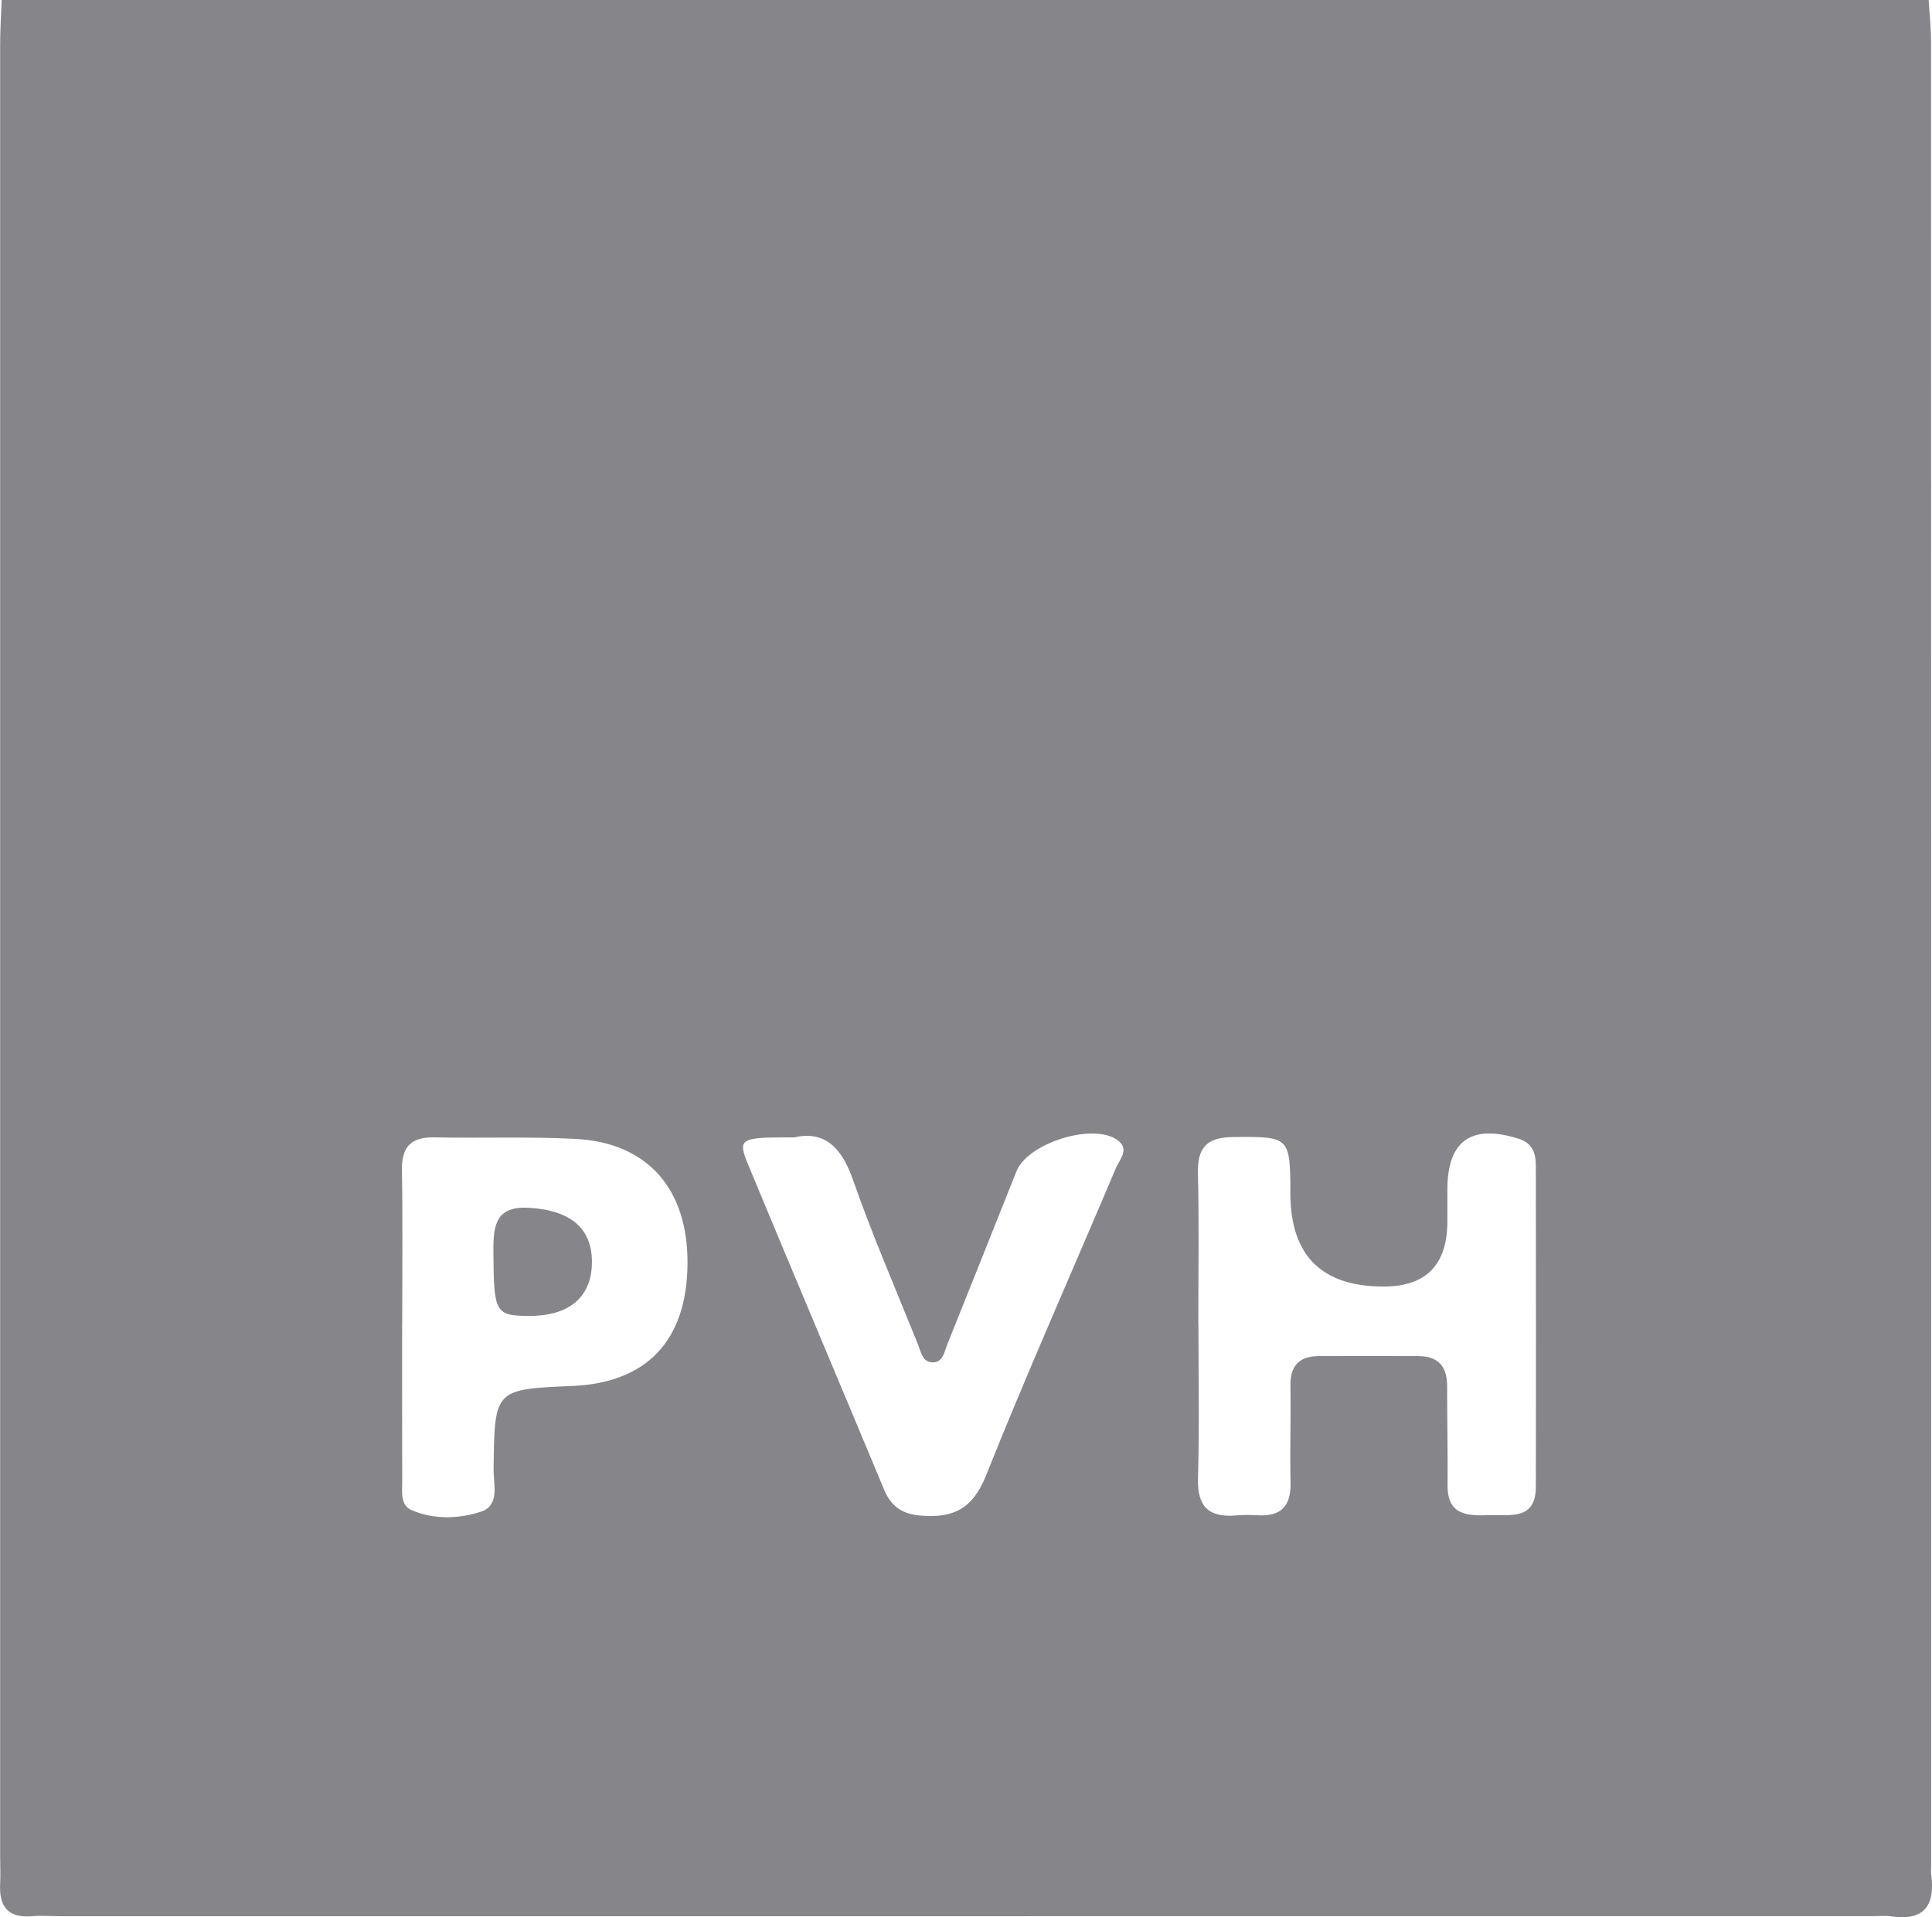 <?xml version="1.0" encoding="UTF-8"?>
<svg id="Laag_1" data-name="Laag 1" xmlns="http://www.w3.org/2000/svg" viewBox="0 0 300.8 298.56">
  <defs>
    <style>
      .cls-1 {
        fill: #86868a;
      }
    </style>
  </defs>
  <path class="cls-1" d="m.28,0h300c.13,2.16.37,4.31.37,6.47.02,94.63.02,189.26.02,283.89,0,.5-.06,1.01,0,1.5.66,4.84-1.06,7.34-6.29,6.55-.98-.15-2-.02-3-.02H9.49c-1.5,0-3.01-.12-4.5,0-3.73.32-5.15-1.49-4.97-5.02.08-1.49,0-3,0-4.5V7.49C0,4.99.17,2.5.26,0h.02Zm186.31,206.22c0,7.99.16,15.99-.07,23.98-.13,4.4,1.67,6.14,5.9,5.78,1.16-.1,2.33-.08,3.49-.02,3.62.19,5.11-1.52,5.02-5.11-.12-4.99.07-9.99-.02-14.99-.06-3.12,1.31-4.68,4.41-4.69,5.16-.02,10.32,0,15.48,0,3.11,0,4.51,1.6,4.51,4.66,0,5.16.11,10.32.07,15.48-.04,4.76,3.24,4.73,6.53,4.63,3.21-.1,7.2.84,7.21-4.41.04-16.65.02-33.3,0-49.95,0-1.93-.45-3.55-2.66-4.25-7.34-2.33-11.09.27-11.11,7.83v5c0,6.79-3.31,10.18-9.94,10.18-9.66,0-14.5-4.84-14.51-14.53,0-8.84-.16-8.83-8.89-8.75-4.13.03-5.6,1.64-5.5,5.68.19,7.82.06,15.65.06,23.48h.02Zm-123.98-.03c0,8.17-.01,16.33.01,24.5,0,1.64-.32,3.71,1.47,4.47,3.48,1.49,7.32,1.36,10.76.25,3.02-.97,1.97-4.24,2-6.61.14-12.46.1-12.46,12.27-12.98,11.58-.49,17.8-7.06,17.92-18.93.12-11.7-6.17-18.96-17.43-19.54-7.31-.38-14.66-.09-21.99-.24-3.61-.07-5.1,1.45-5.04,5.08.13,8,.04,16,.04,24h-.01Zm61.02-29.07c-8.62-.03-8.87.1-7.02,4.55,6.96,16.77,14.04,33.49,21.02,50.25,1.08,2.59,2.73,3.82,5.62,4.08,5.09.45,8.17-.98,10.26-6.22,6.42-16.09,13.48-31.91,20.22-47.87.57-1.35,2.25-2.99.2-4.42-3.84-2.68-13.92.52-15.67,4.89-3.58,8.97-7.14,17.96-10.75,26.91-.47,1.17-.69,2.91-2.34,2.86-1.59-.04-1.82-1.75-2.3-2.93-3.42-8.5-7.07-16.92-10.09-25.56-1.78-5.08-4.49-7.62-9.16-6.54h.01Z"/>
  <path class="cls-1" d="m82.17,204.92c-5.13-.06-5.3-.6-5.35-10.29-.02-4.03.52-6.86,5.59-6.55,6.55.4,9.93,3.3,9.74,8.85-.18,5.23-3.72,8.06-9.98,7.99h0Z"/>
</svg>